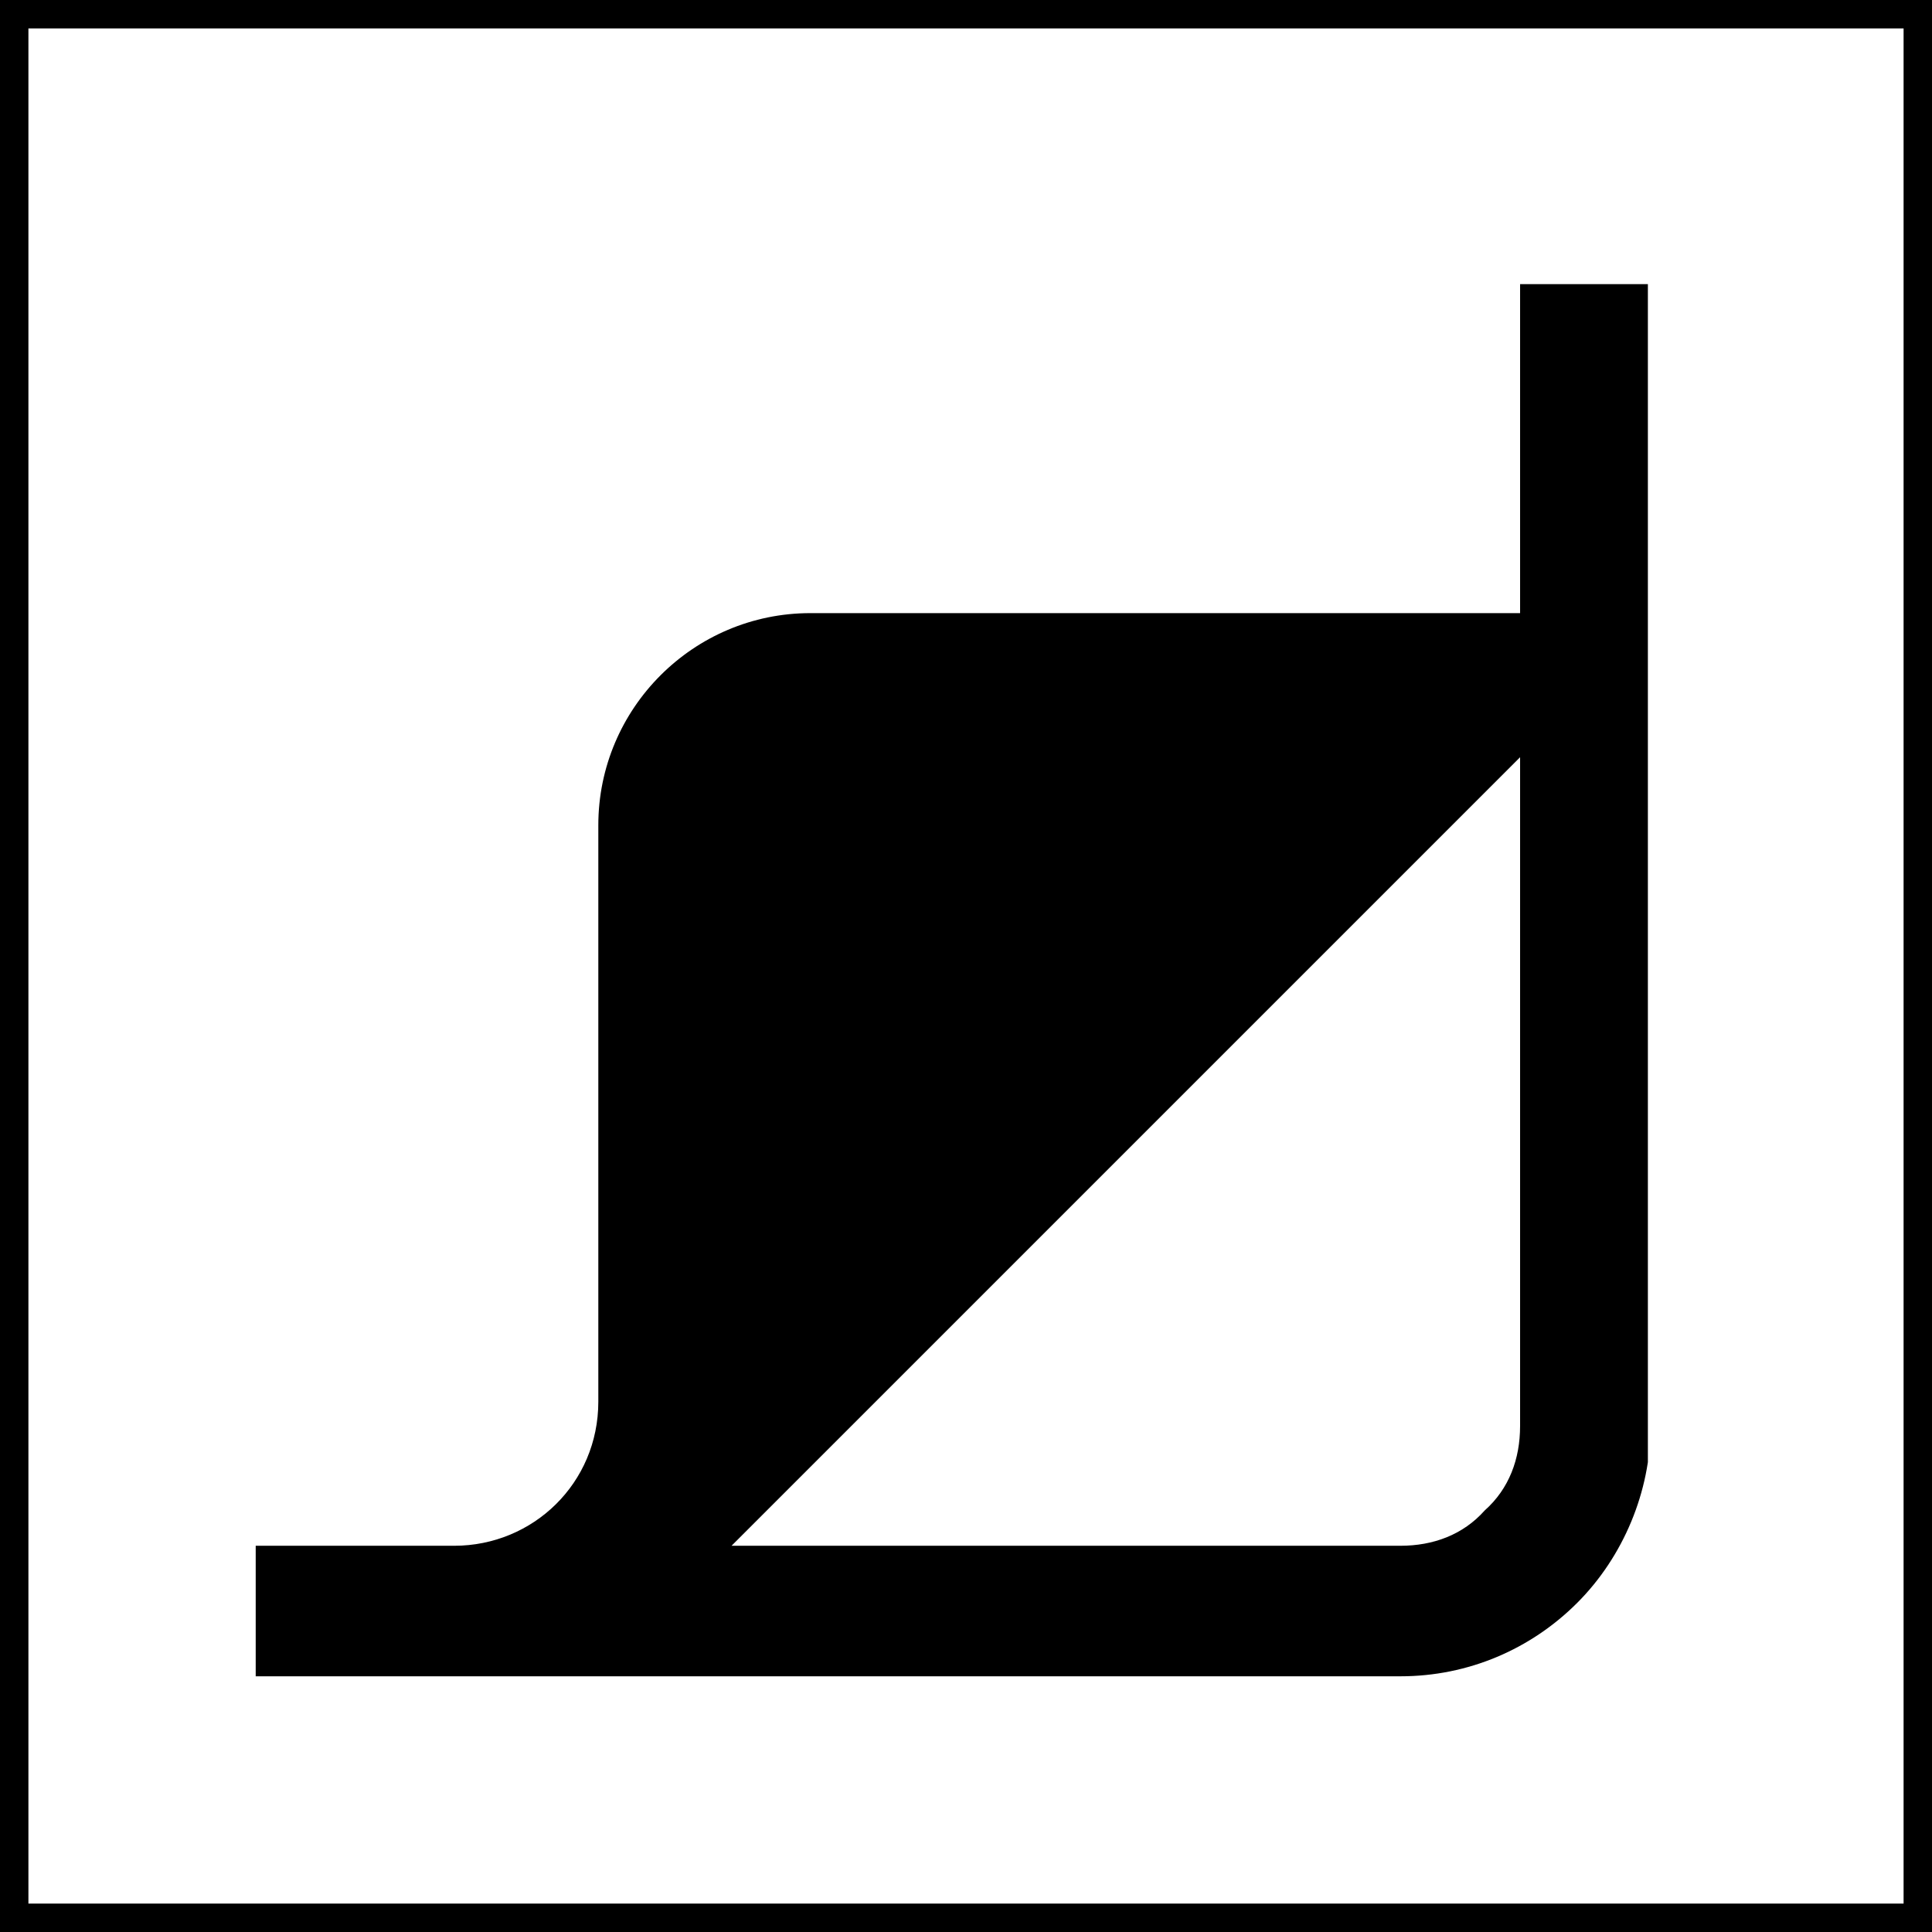 <svg width="68" height="68" viewBox="0 0 68 68" fill="none" xmlns="http://www.w3.org/2000/svg">
<rect x="0.5" y="0.5" width="67" height="67" stroke="black"/>
<g clip-path="url(#clip0)">
<path d="M53.502 10V21.58H28.523C24.408 21.58 21.059 24.93 21.059 29.045V49.334C21.059 52.205 18.762 54.406 15.986 54.406H9V59H49.291C51.684 59 53.885 58.043 55.512 56.416C57.139 54.789 58.096 52.492 58.096 50.195V10H53.502ZM53.502 50.195C53.502 51.344 53.119 52.397 52.258 53.162C51.492 54.023 50.44 54.406 49.291 54.406H25.748L53.502 26.652V50.195Z" fill="black"/>
</g>
<defs>
<clipPath id="clip0">
<rect width="49" height="49" fill="white" transform="translate(9 10)"/>
</clipPath>
</defs>
</svg>
